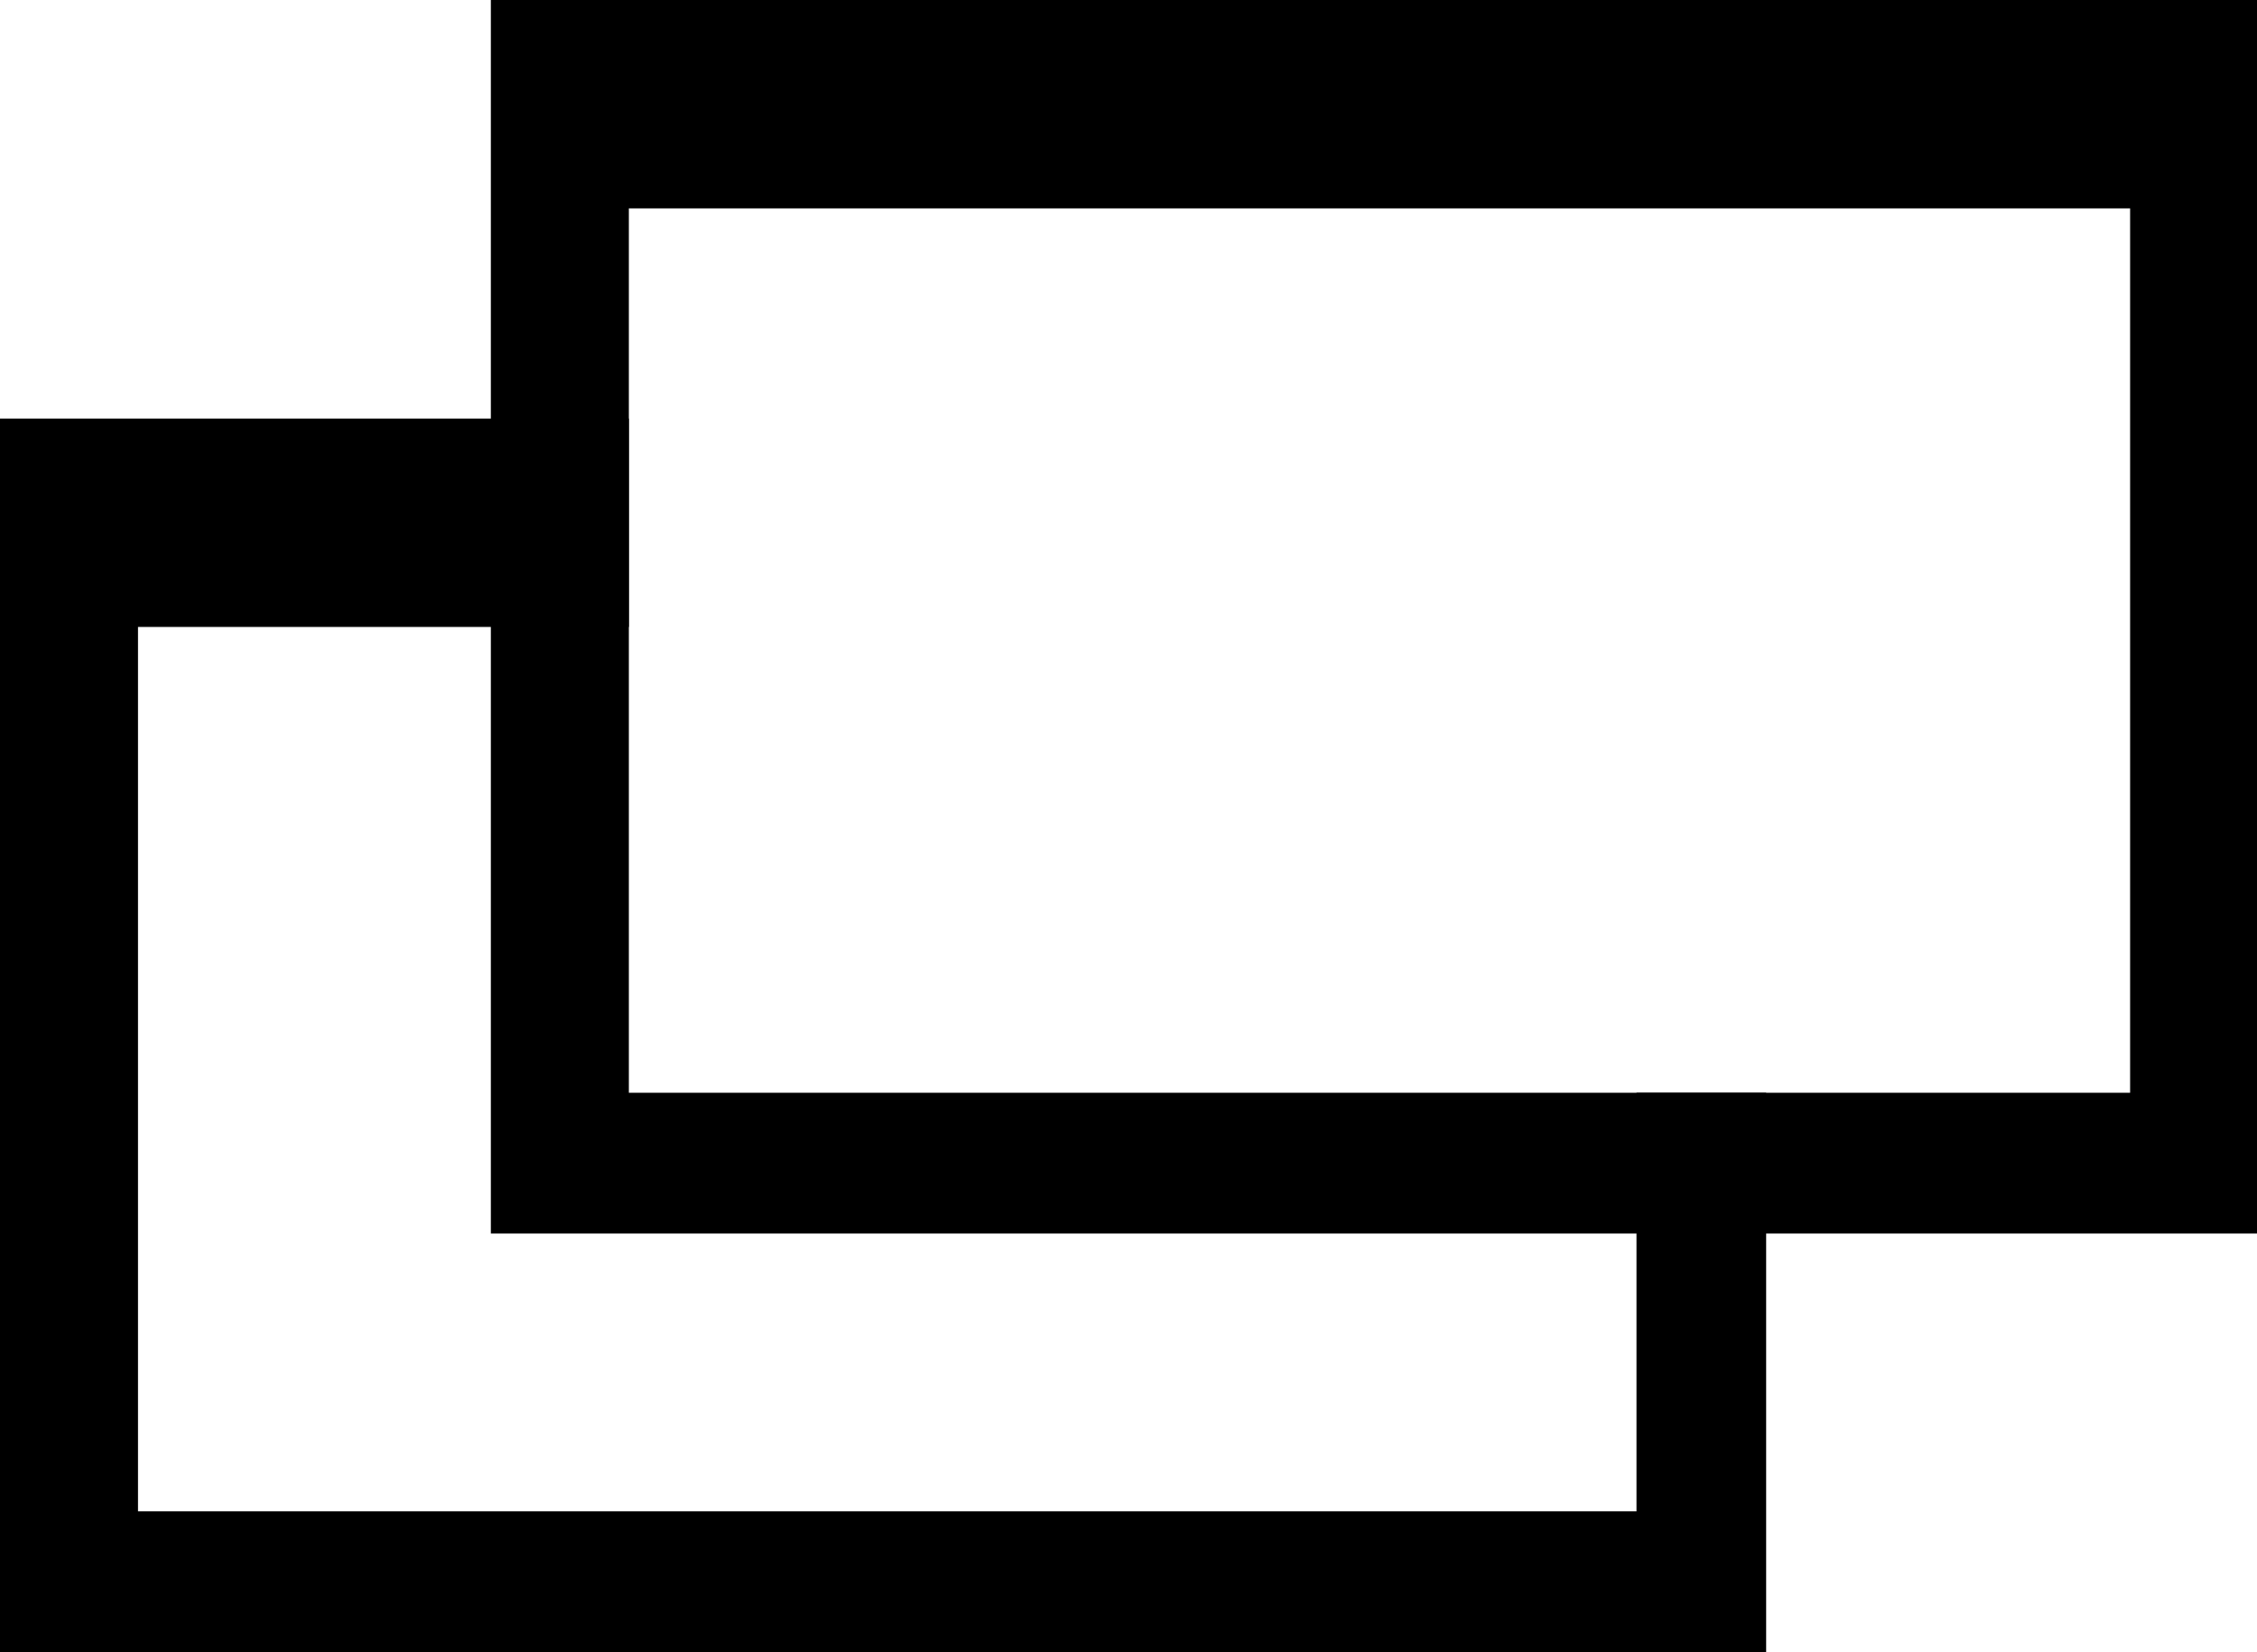 <svg xmlns="http://www.w3.org/2000/svg" viewBox="0 0 24.37 17.84"><g id="Layer_2" data-name="Layer 2"><g id="Layer_1-2" data-name="Layer 1"><g id="Layer_2-2" data-name="Layer 2"><g id="Layer_1-2-2" data-name="Layer 1-2"><polygon points="17.67 11.8 17.67 16.32 1.49 16.32 1.49 6.77 6.79 6.77 6.79 4.52 0 4.52 0 17.84 19.07 17.84 19.07 11.8 17.67 11.8"/><path d="M5.3,0V13.32H24.37V0ZM23,11.8H6.79V2.25H23Z"/></g></g></g></g></svg>